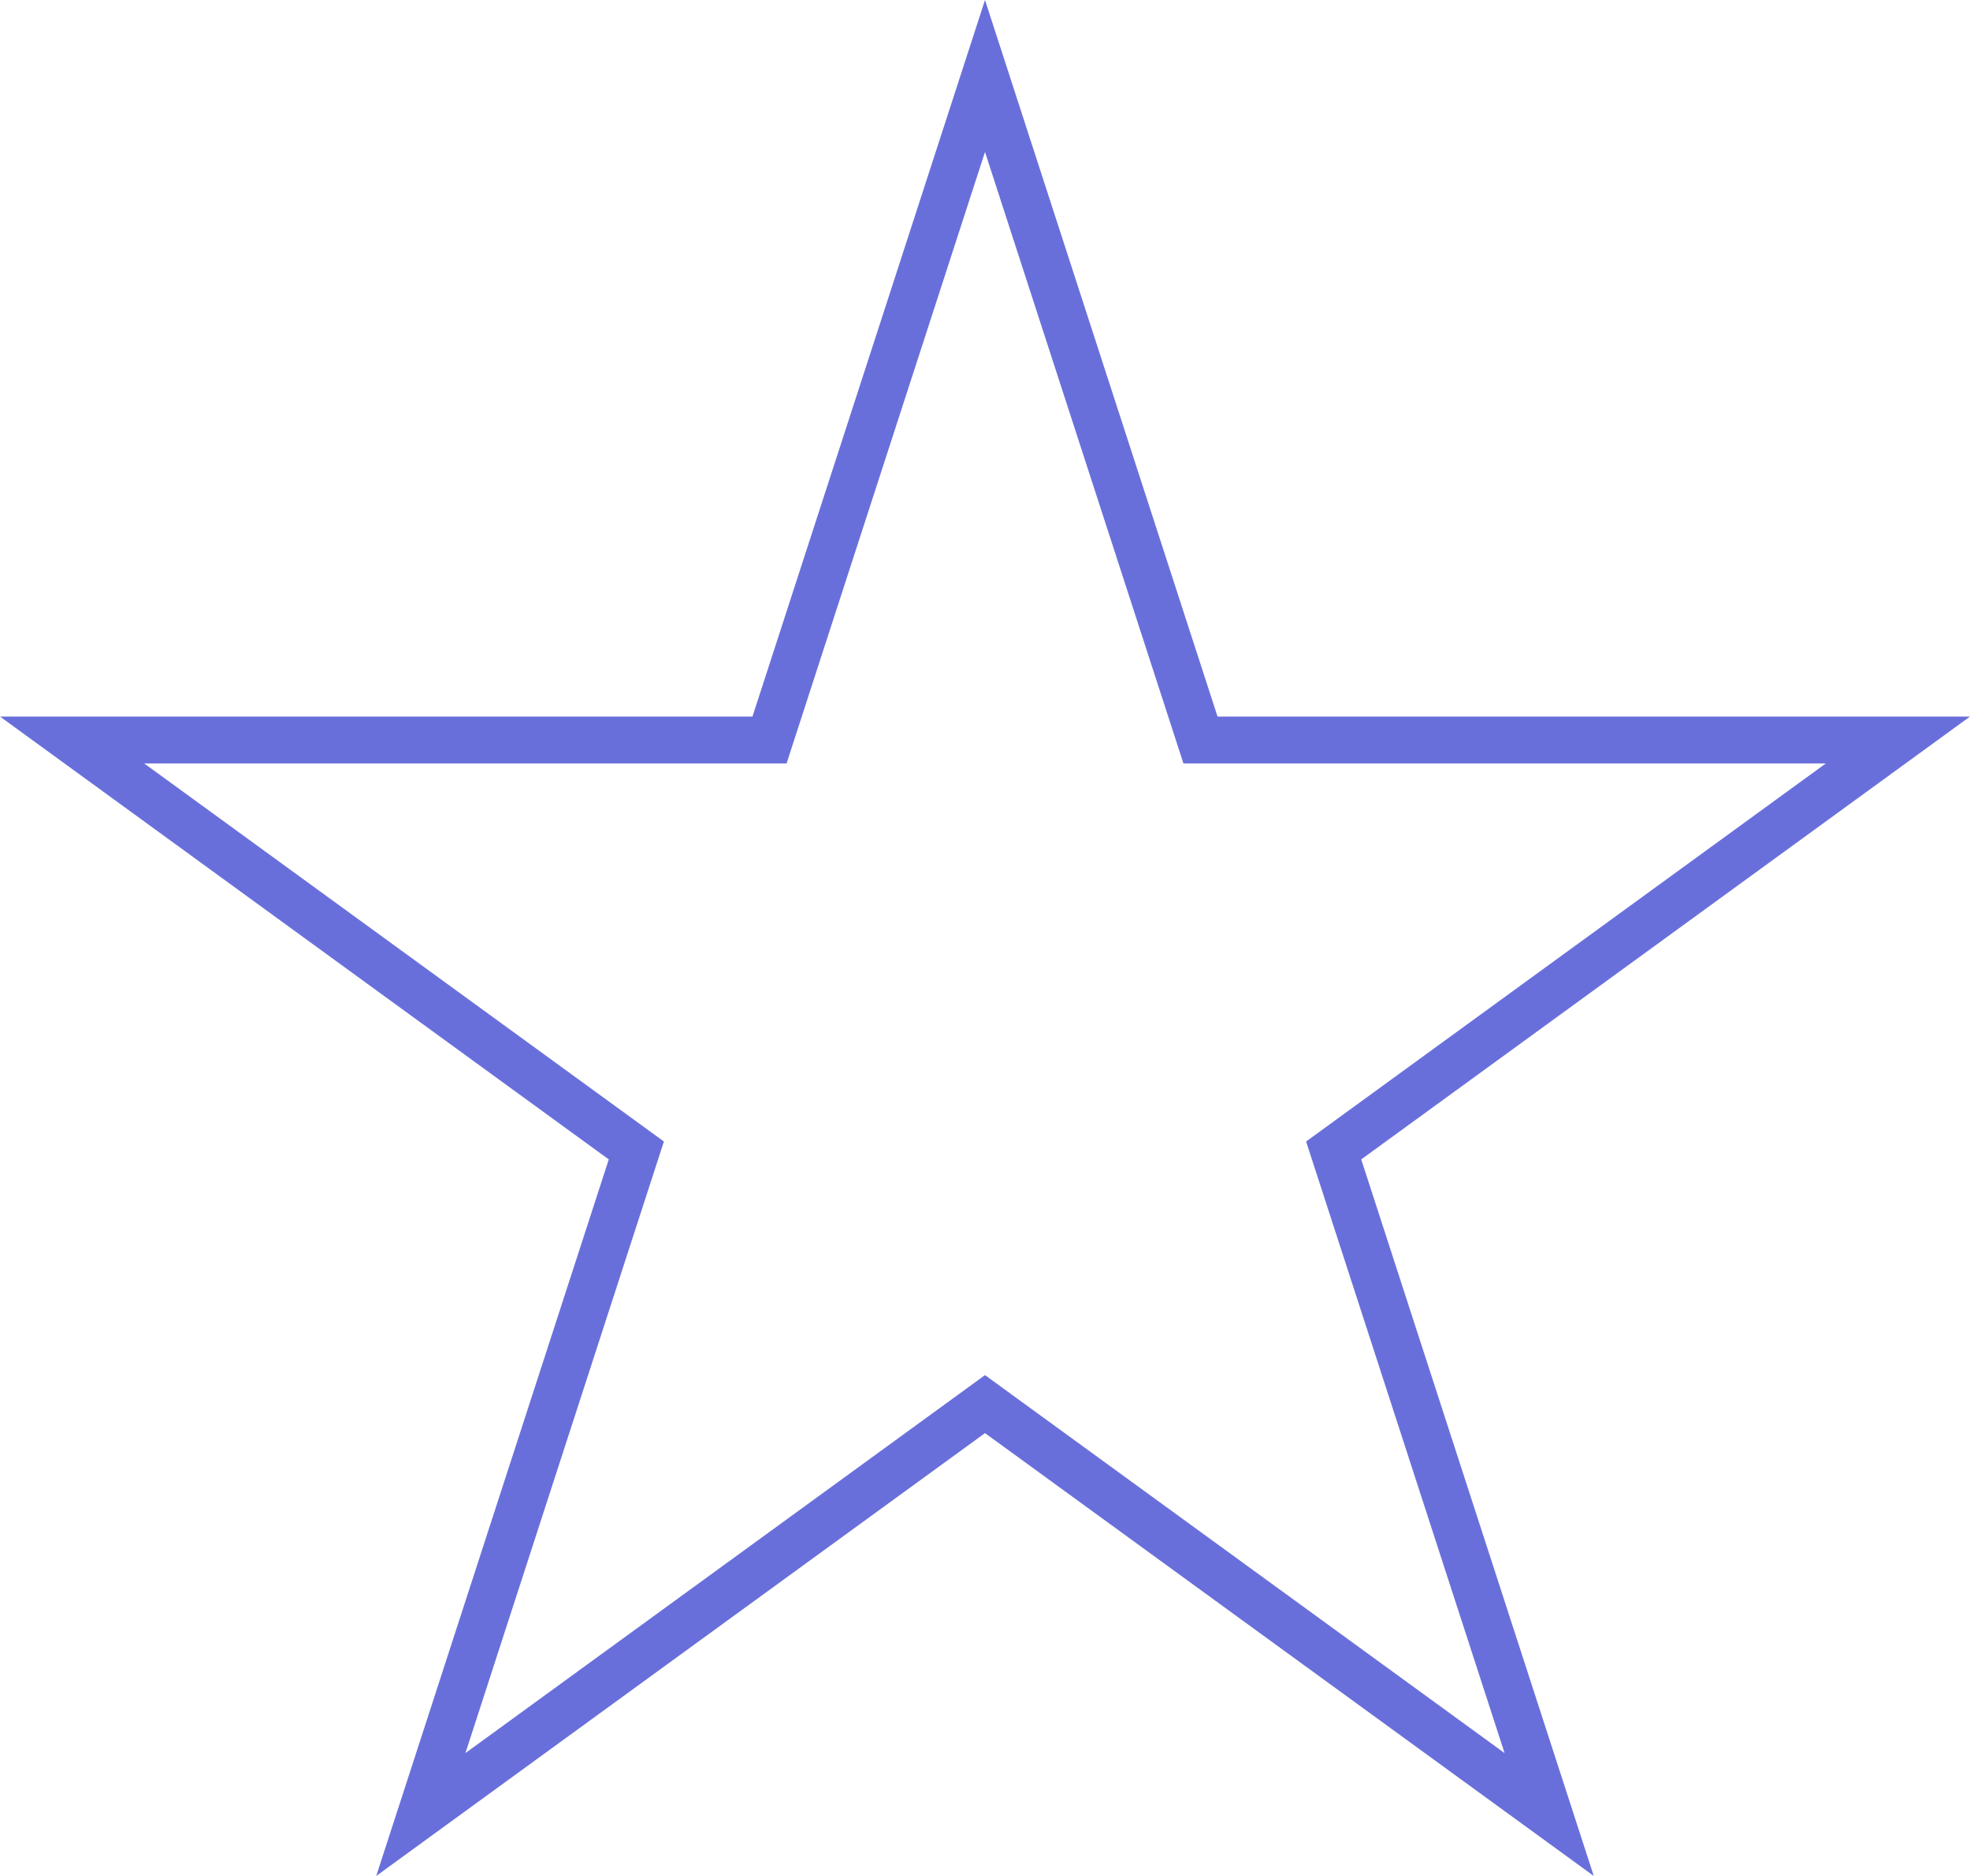 <svg width="84" height="80" viewBox="0 0 84 80" fill="none" xmlns="http://www.w3.org/2000/svg">
<path d="M42 3.24L50.964 30.866L51.188 31.557H51.915H80.926L57.454 48.634L56.867 49.061L57.091 49.751L66.056 77.38L42.588 60.306L42 59.878L41.412 60.306L17.944 77.38L26.909 49.751L27.133 49.061L26.546 48.634L3.074 31.557H32.085H32.812L33.036 30.866L42 3.24Z" stroke="#696FDA" stroke-width="2"/>
</svg>